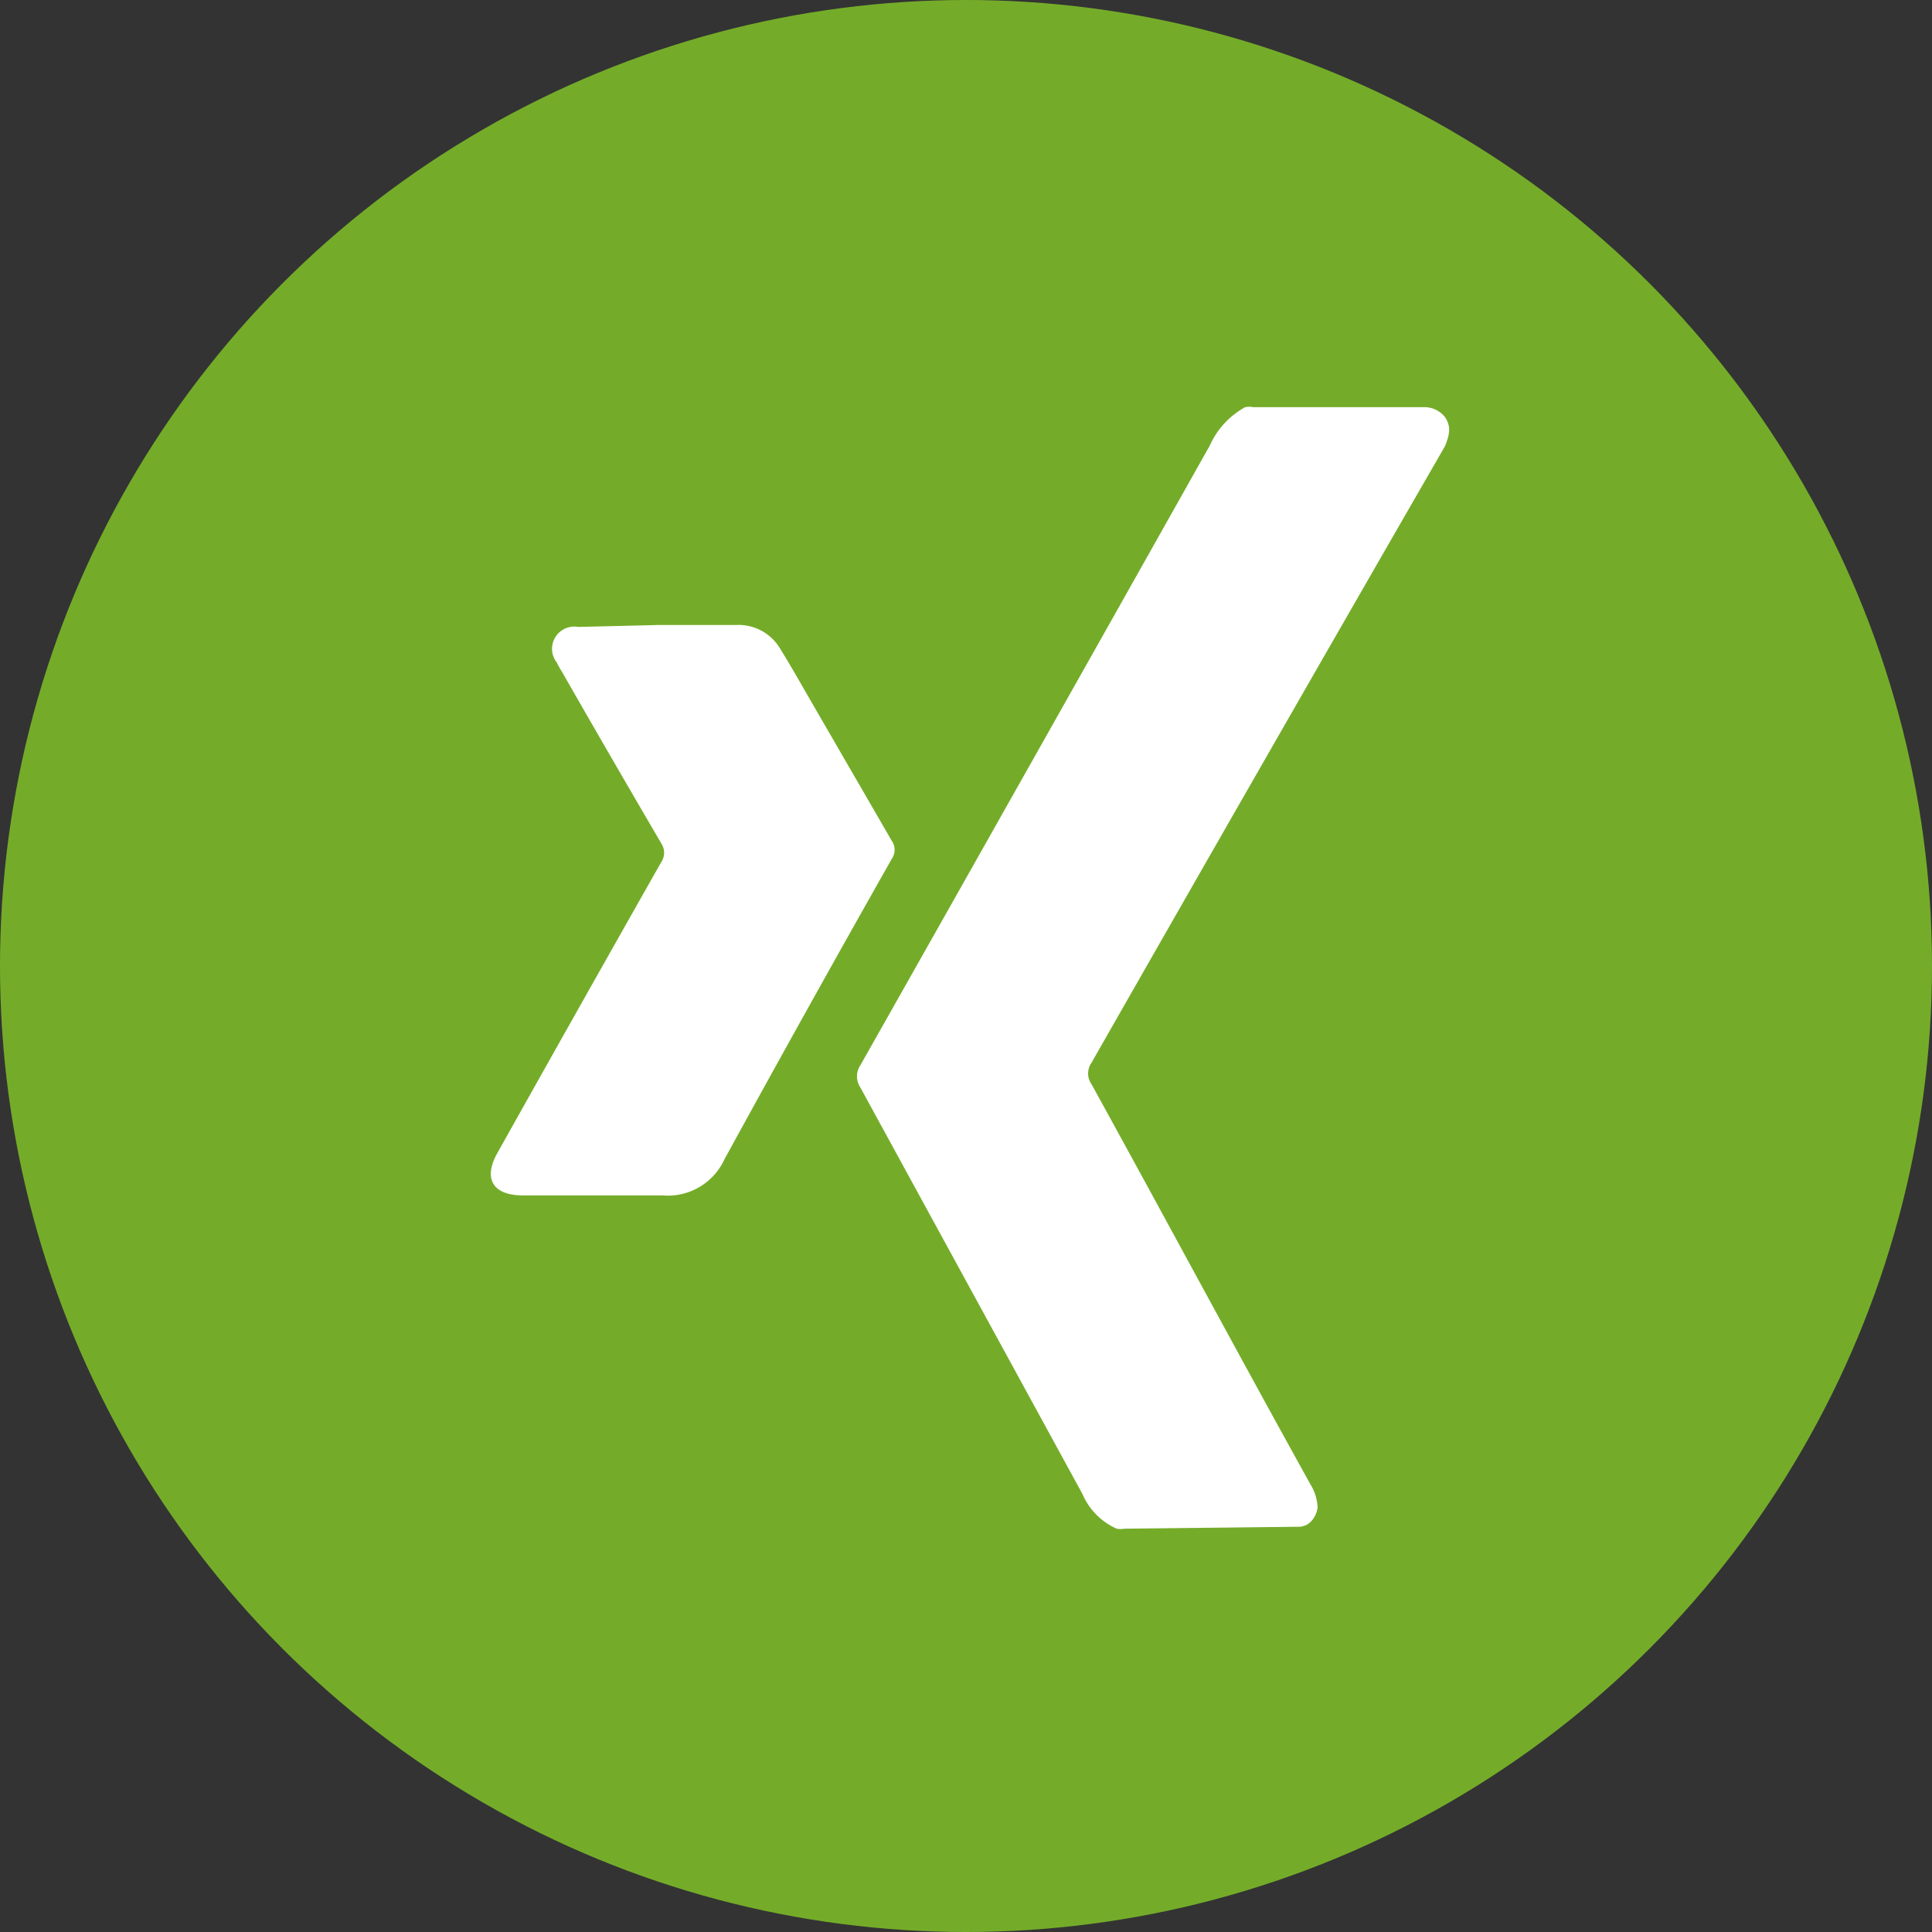 <svg id="Ebene_1" data-name="Ebene 1" xmlns="http://www.w3.org/2000/svg" viewBox="0 0 40 40"><rect x="0" y="0" width="40" height="40" fill="#333333" stroke="none"/><defs><style>.cls-1{fill:#74ac29;}.cls-2{fill:#fff;}</style></defs><circle class="cls-1" cx="20" cy="20" r="20"/><path class="cls-2" d="M23.28,31.65a.45.45,0,0,1-.16,0,1.38,1.38,0,0,1-.71-.72q-2.3-4.21-4.6-8.42a.41.41,0,0,1,0-.45q3.63-6.42,7.24-12.84a1.69,1.69,0,0,1,.73-.79.47.47,0,0,1,.17,0H29.5a.54.54,0,0,1,.42.21c.12.18.1.34,0,.59,0,0-.05.09-.08.14Q26.21,15.67,22.6,22a.39.39,0,0,0,0,.45c1.52,2.76,3,5.52,4.53,8.28a1,1,0,0,1,.15.48.54.54,0,0,1-.11.26.36.36,0,0,1-.29.14Z"/><path class="cls-2" d="M13.64,12.94h1.6a1,1,0,0,1,.9.47c.26.42.5.85.75,1.28l1.58,2.73a.32.32,0,0,1,0,.35Q16.72,20.86,15,24a1.29,1.29,0,0,1-1.28.75c-1,0-1.93,0-2.89,0-.63,0-.84-.35-.52-.9q1.68-3,3.38-6a.35.35,0,0,0,0-.39c-.69-1.18-1.38-2.37-2.06-3.56a1.62,1.62,0,0,1-.1-.18.46.46,0,0,1,.44-.74Z"/></svg>